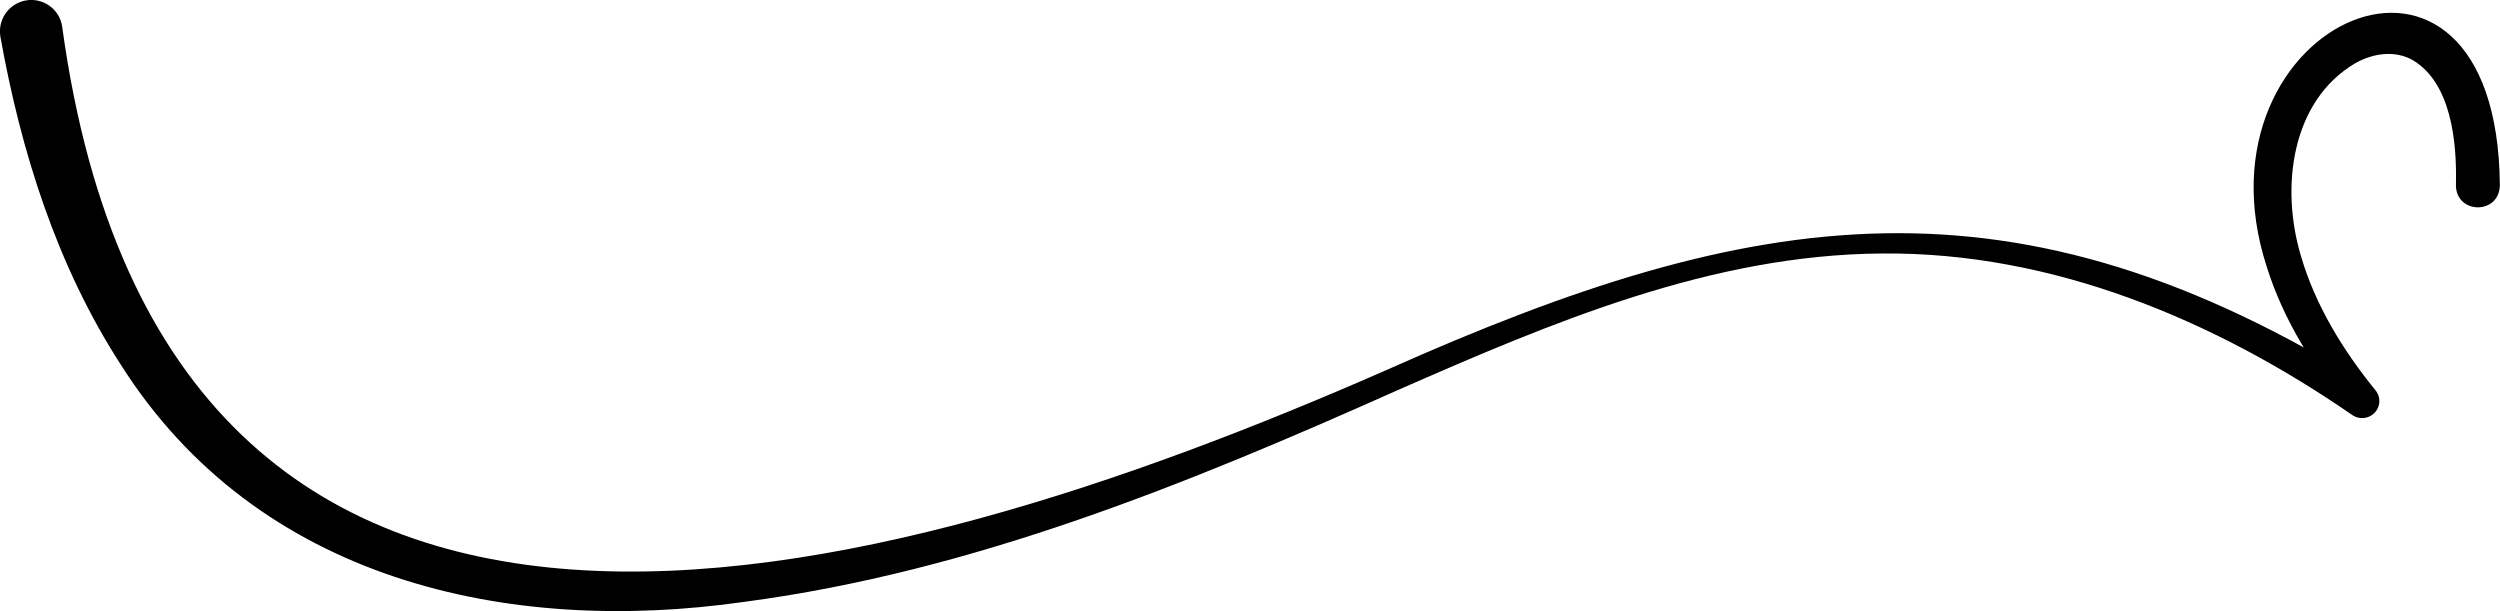 <?xml version="1.0" encoding="UTF-8" standalone="no"?><svg xmlns="http://www.w3.org/2000/svg" fill="#000000" height="41.46" viewBox="0 0 169.63 41.46" width="169.63"><g><path d="M4.22,1.82c7.13,51.95,55.22,38.5,89.94,23.25,24.92-11.11,42.52-13.93,66.76,1.21,0,0-1.47,1.64-1.47,1.64-2.41-2.87-4.49-6.13-5.65-9.83-5.41-16.67,15.67-26,15.82-5.49-.07,2-2.99,1.93-2.98-.05,.07-2.95-.32-6.91-2.93-8.47-1.12-.64-2.59-.53-3.9,.21-4.36,2.57-5.09,8.45-3.68,13.1,.96,3.29,2.82,6.35,5.05,9.09,.41,.5,.33,1.23-.17,1.63-.4,.32-.95,.34-1.36,.08-9.39-6.48-20.38-11.09-31.92-10.99-11.62,.07-22.46,4.69-32.98,9.31-14.16,6.32-28.74,12.28-44.27,14.33-16.1,2.3-33-1.48-42.26-16.06C3.84,18.02,1.42,10.26,.03,2.51-.18,1.35,.59,.24,1.75,.03c1.18-.21,2.31,.6,2.47,1.79h0Z" fill="#000000"/></g></svg>